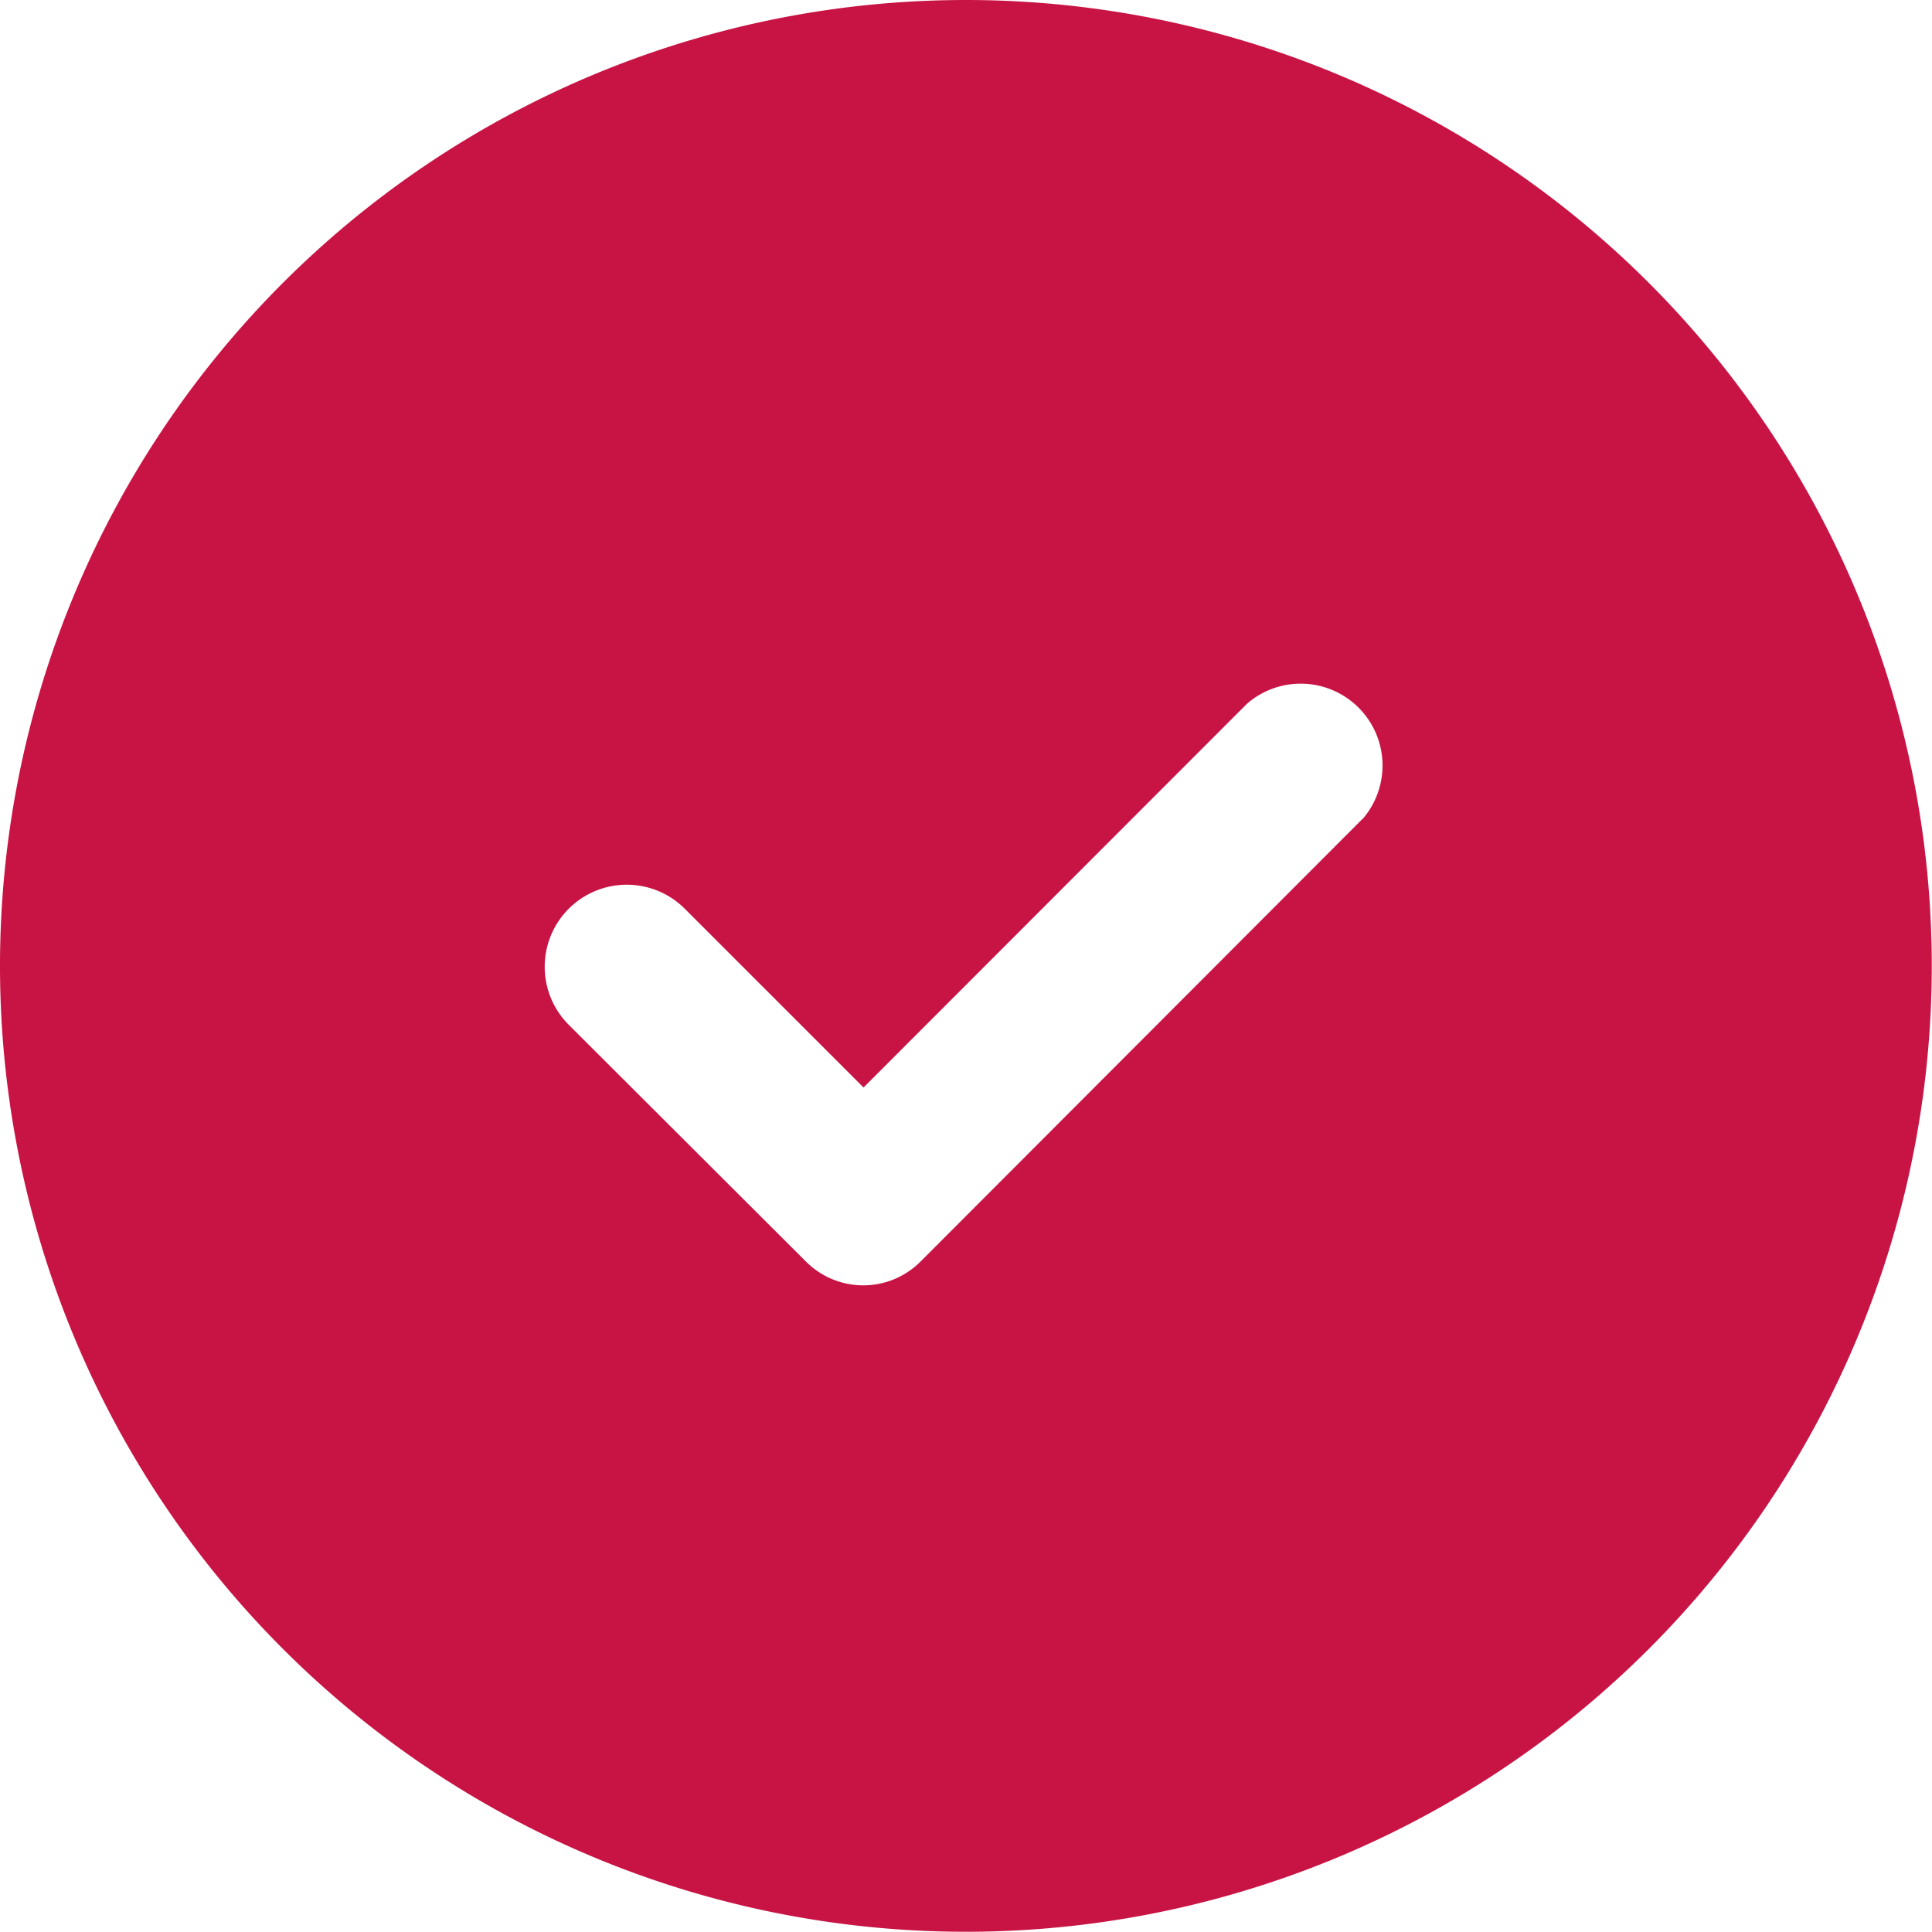 <svg id="Layer_2" data-name="Layer 2" xmlns="http://www.w3.org/2000/svg" width="42.605" height="42.605" viewBox="0 0 42.605 42.605">
	<g id="Layer_1" data-name="Layer 1">
		<g id="check_circle" data-name="check circle">
			<path id="Path_5300" data-name="Path 5300" d="M21.3,0a21.3,21.3,0,1,0,21.3,21.3A21.3,21.3,0,0,0,21.3,0Zm8.752,18.053-9.741,9.756a1.784,1.784,0,0,1-2.549,0L12.543,22.6A1.808,1.808,0,0,1,15.1,20.039l3.943,3.943L27.5,15.518a1.805,1.805,0,0,1,2.556,2.535Z" fill="#c81444"/>
		</g>
	</g>
</svg>
